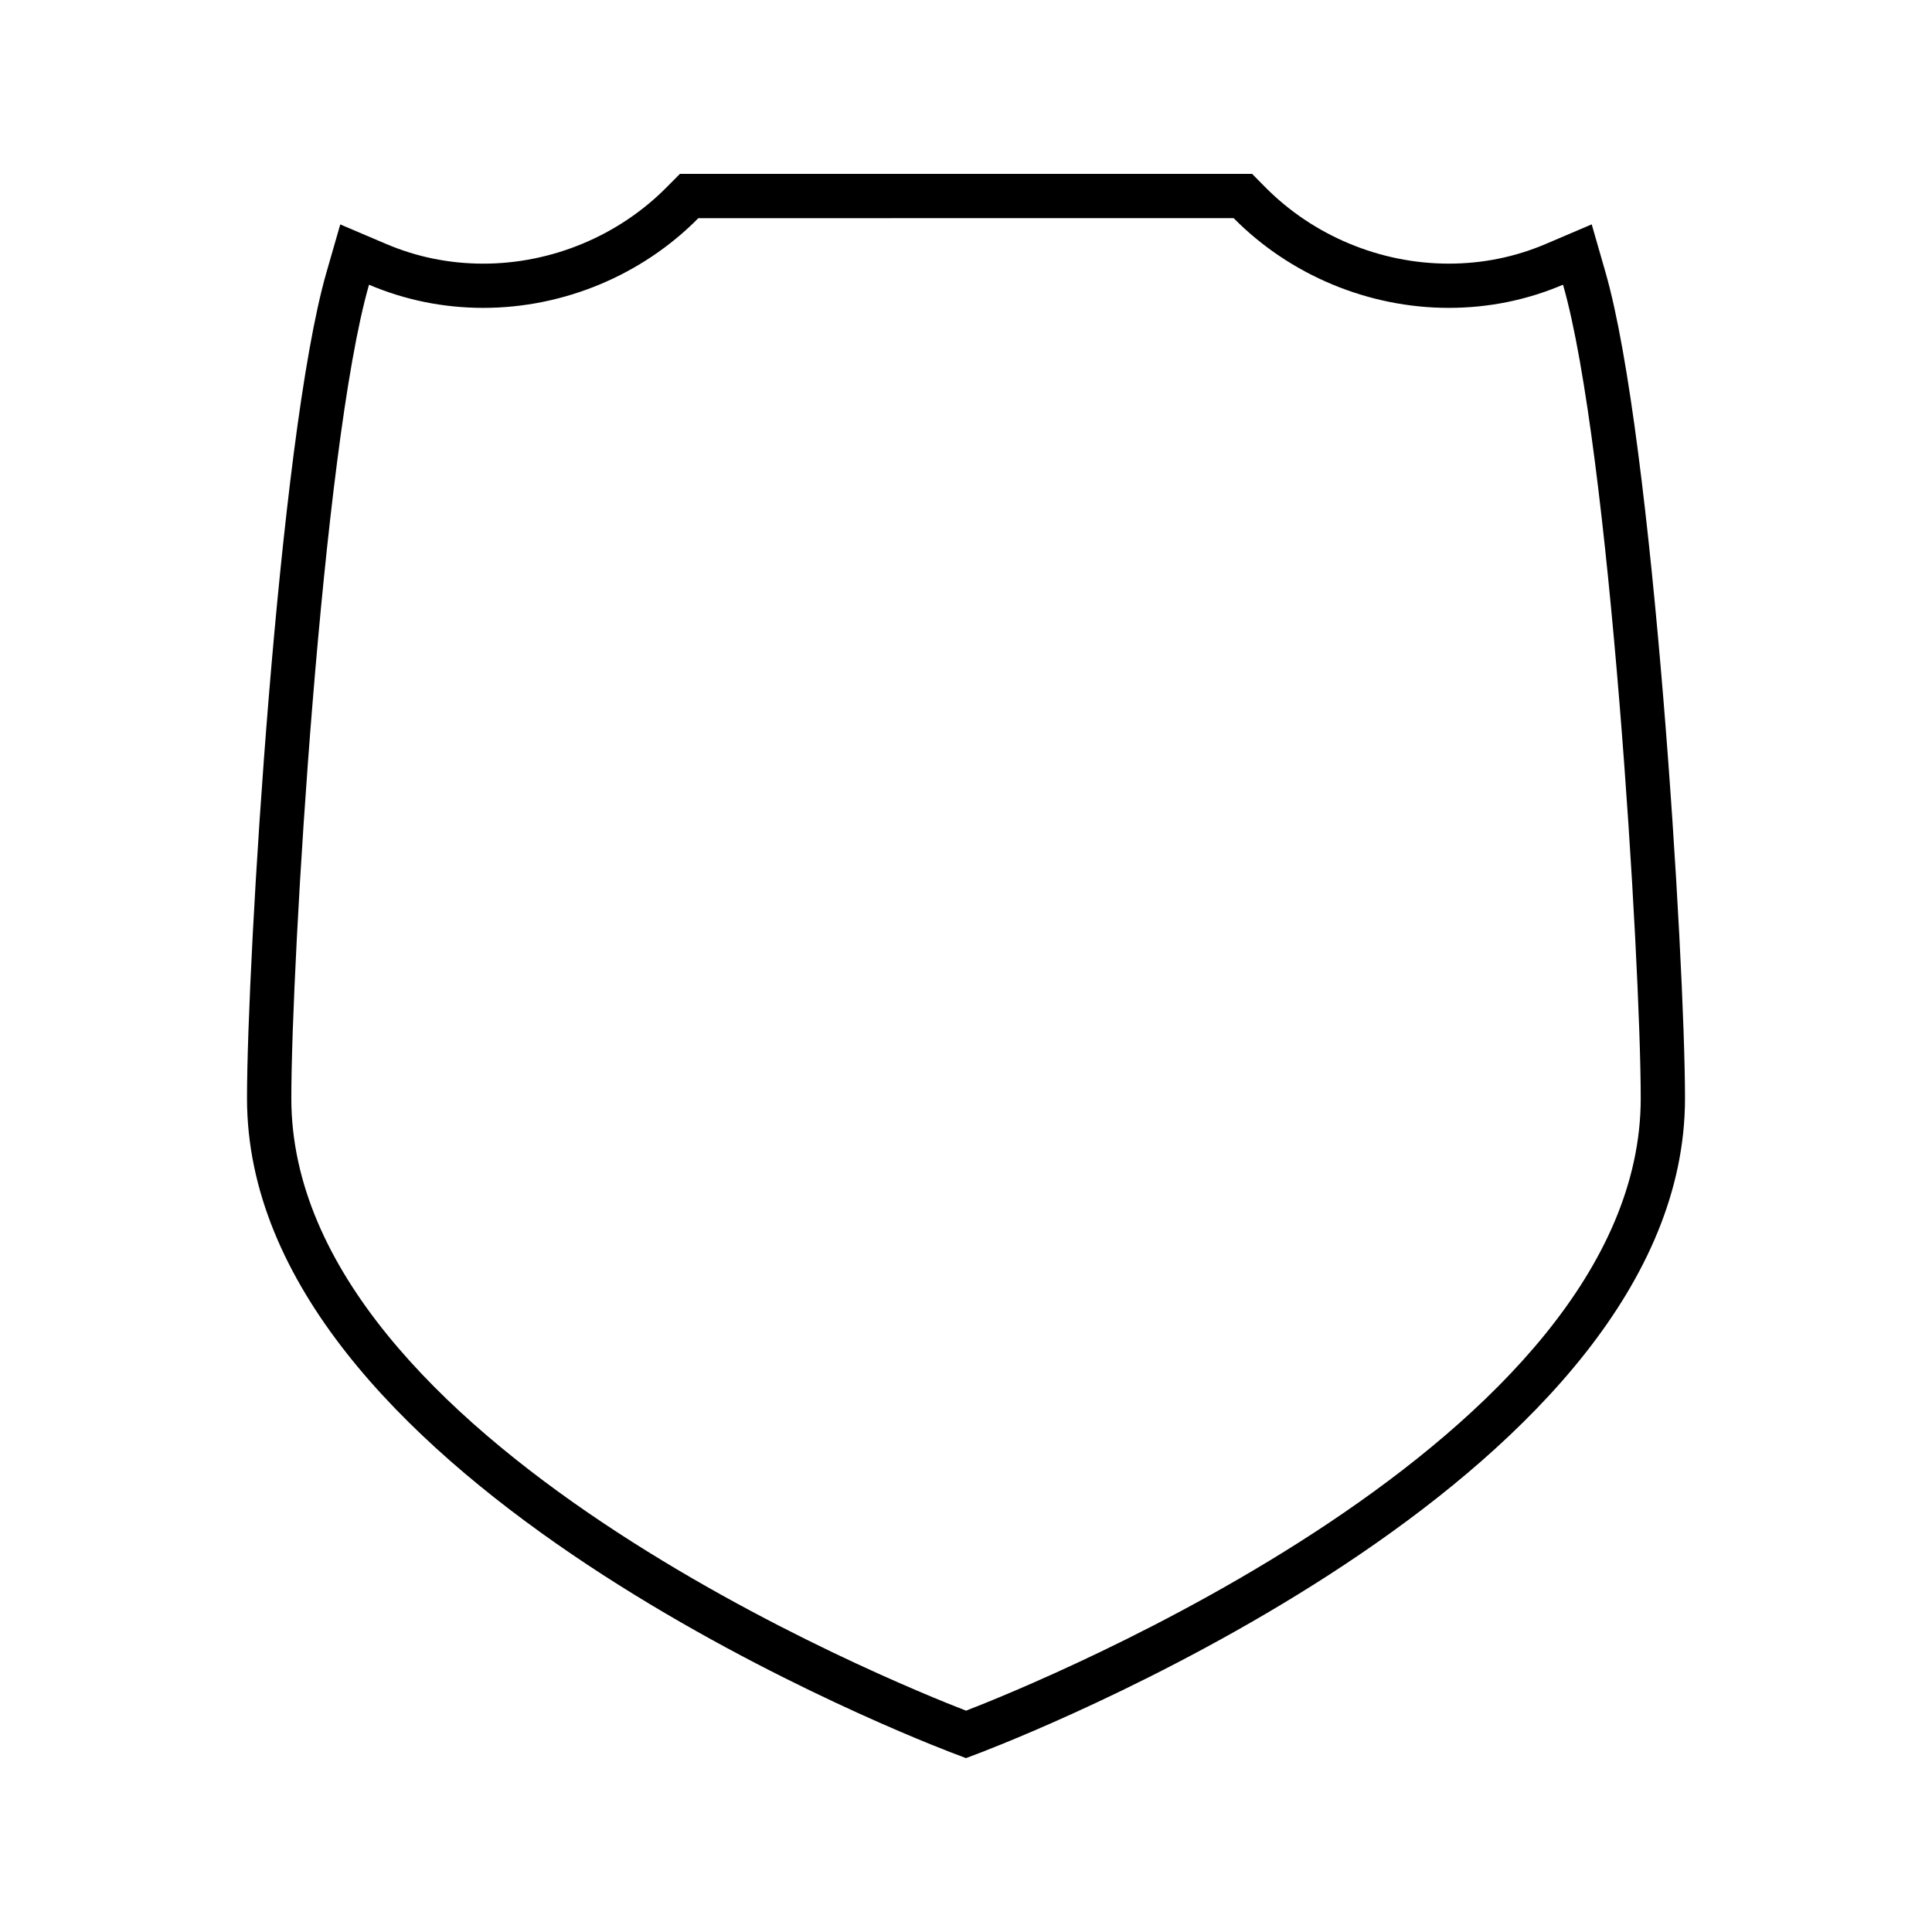 <?xml version="1.0" encoding="UTF-8"?>
<!-- The Best Svg Icon site in the world: iconSvg.co, Visit us! https://iconsvg.co -->
<svg fill="#000000" width="800px" height="800px" version="1.1" viewBox="144 144 512 512" xmlns="http://www.w3.org/2000/svg">
 <path d="m569.49 216.22-3.668-12.762-12.207 5.207c-8.109 3.453-16.742 5.199-25.68 5.199-18.184 0-35.922-7.398-48.672-20.301l-3.441-3.484h-151.63l-3.469 3.488c-12.738 12.898-30.469 20.301-48.645 20.301-8.938 0-17.586-1.746-25.699-5.199l-12.207-5.195-3.668 12.754c-12.648 43.973-21.043 182.73-21.043 218.86 0 98.434 167.26 165.86 186.35 173.24l4.191 1.59 4.231-1.609c19.066-7.375 186.32-74.863 186.31-173.23 0-36.121-8.406-174.87-21.055-218.86zm-169.46 381.12-0.016 0.004c-18.352-7.09-178.81-71.676-178.81-162.27 0-35.812 8.215-172.6 20.59-215.62 9.578 4.074 19.773 6.137 30.293 6.137 21.293 0 42.066-8.668 56.977-23.77l141.86-0.016c14.926 15.113 35.719 23.785 57.016 23.785 10.527 0 20.707-2.066 30.277-6.141 12.371 43.039 20.594 179.81 20.594 215.62 0.004 90.551-160.51 155.21-178.78 162.27z"/>
</svg>